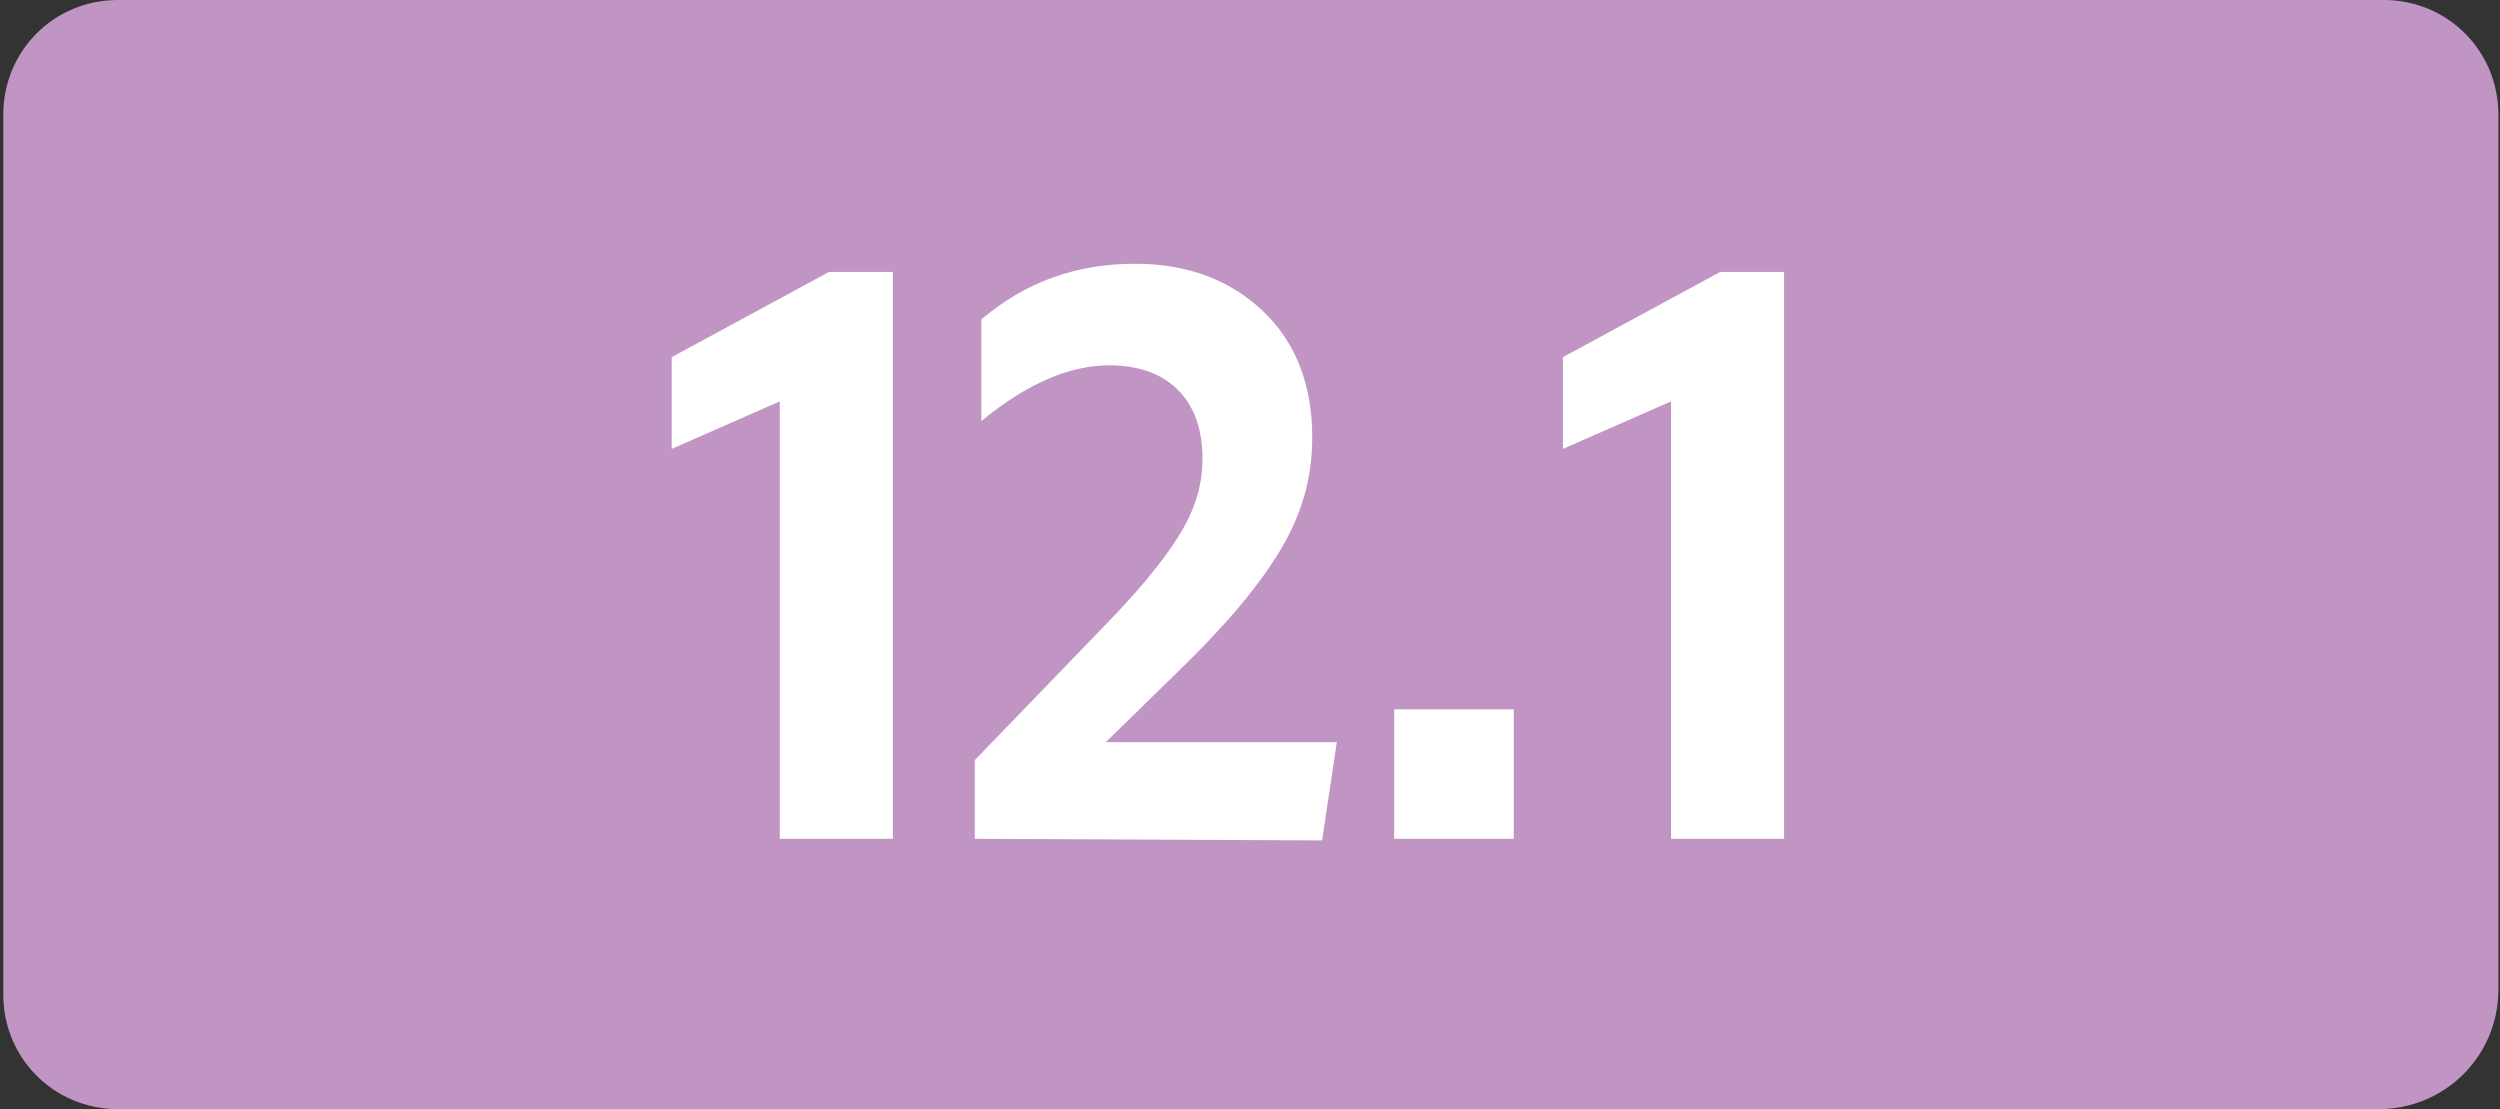 <?xml version="1.0" encoding="utf-8"?>
<!-- Generator: Adobe Illustrator 27.4.0, SVG Export Plug-In . SVG Version: 6.00 Build 0)  -->
<svg version="1.1" id="Calque_2_00000132057759798489925400000013667466892101645189_"
	 xmlns="http://www.w3.org/2000/svg" xmlns:xlink="http://www.w3.org/1999/xlink" x="0px" y="0px" viewBox="0 0 152.6 67.7"
	 style="enable-background:new 0 0 152.6 67.7;" xml:space="preserve">
<rect x="0" y="0" width="152.6" height="67.7" fill="#333333" stroke="none"/>
<style type="text/css">
	.st0{fill:#C195C3;}
	.st1{fill:#FFFFFF;}
</style>
<g>
	<g>
		<g>
			<path class="st0" d="M145.2,67.7H7.2c-3.9,0-7-3.1-7-7V7c0-3.9,3.1-7,7-7h138.3c3.9,0,7,3.1,7,7v53.4
				C152.5,64.5,149.2,67.7,145.2,67.7"/>
		</g>
		<g>
			<g>
				<path class="st1" d="M54.5,51.2h-6.9V24.5L41,27.4v-5.6l9.6-5.2h3.9V51.2z"/>
				<path class="st1" d="M59.5,51.2v-4.8l8.4-8.7c2.1-2.2,3.5-4,4.3-5.4c0.8-1.4,1.2-2.8,1.2-4.3c0-1.8-0.5-3.2-1.5-4.2
					s-2.4-1.5-4.2-1.5c-2.4,0-5,1.1-7.8,3.4v-6.2c2.7-2.3,5.8-3.4,9.4-3.4c3.2,0,5.8,1,7.8,2.9s3,4.5,3,7.7c0,2.4-0.6,4.6-1.9,6.8
					s-3.4,4.7-6.3,7.5l-4.4,4.3h14.1l-0.9,6L59.5,51.2L59.5,51.2z"/>
				<path class="st1" d="M85.1,51.2v-7.9h7.3v7.9H85.1z"/>
				<path class="st1" d="M108.9,51.2H102V24.5l-6.6,2.9v-5.6l9.6-5.2h3.9V51.2z"/>
			</g>
		</g>
	</g>
</g>
</svg>
